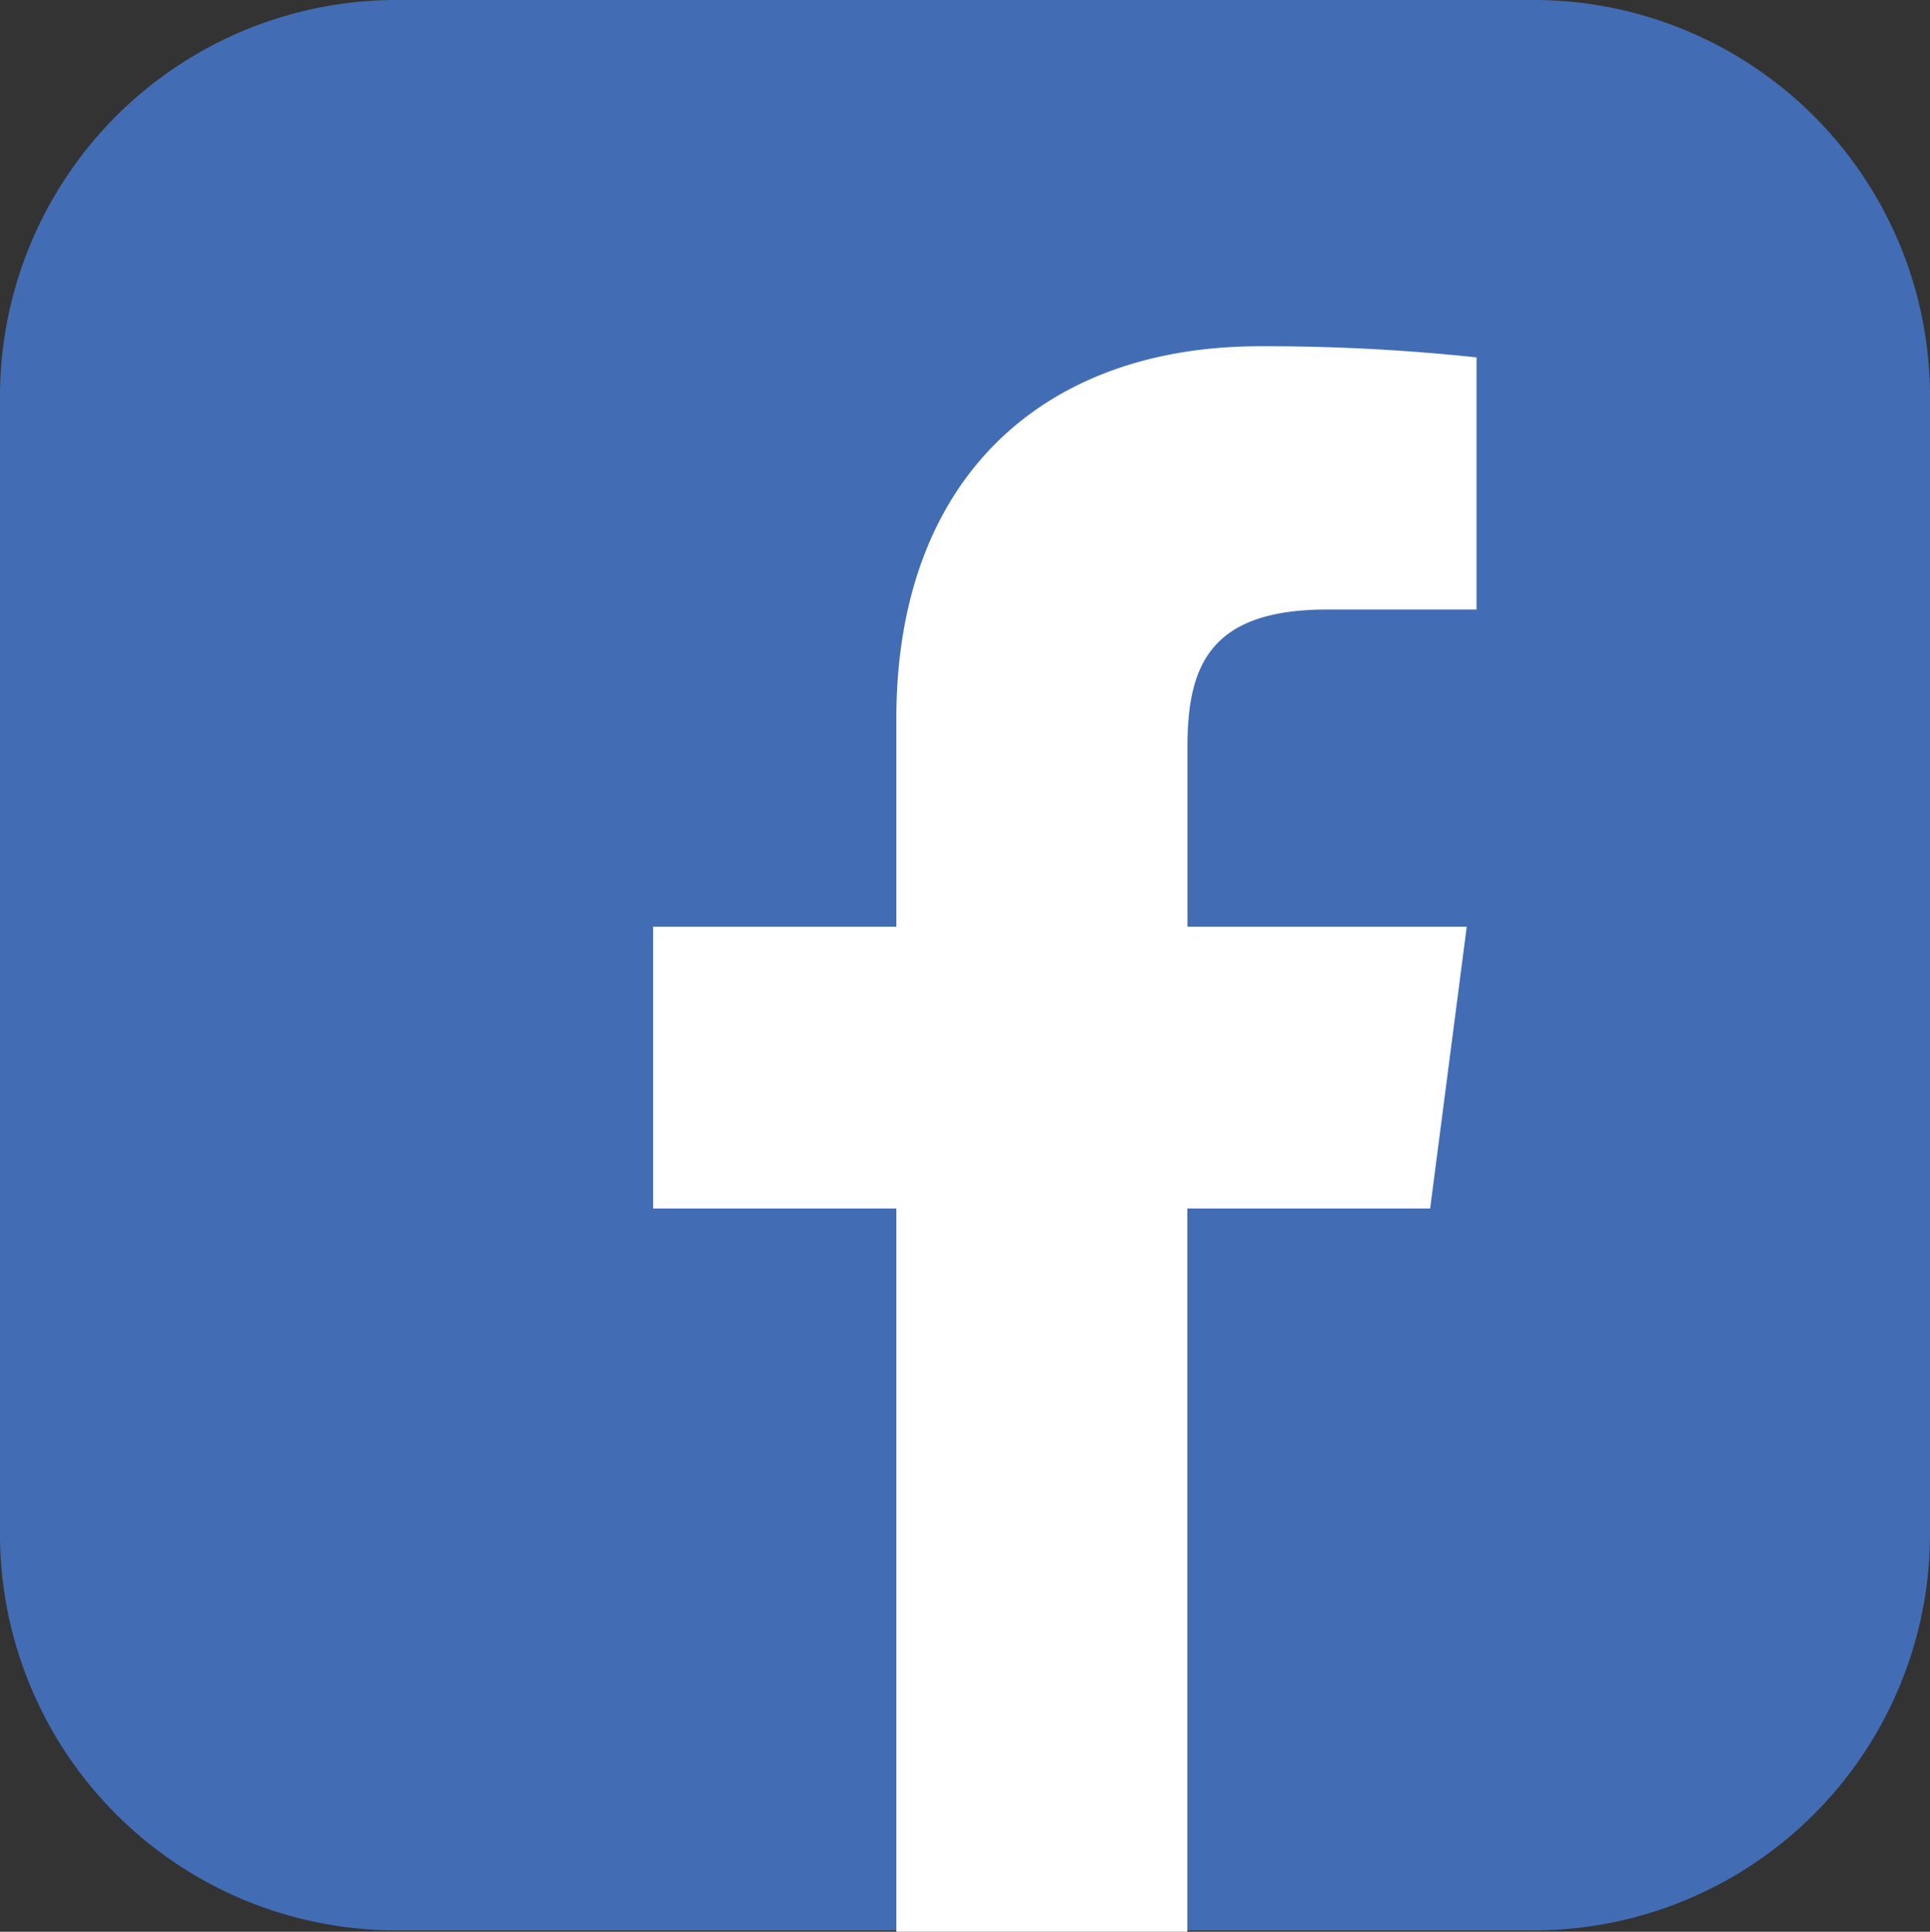 <svg xmlns="http://www.w3.org/2000/svg" viewBox="0 0 284.22 284.41"><rect x="0" y="0" width="284.22" height="284.41" fill="#333333" stroke="none"/><defs><style>.cls-1{fill:#426db4;}.cls-2{fill:#fff;}</style></defs><g id="Warstwa_2" data-name="Warstwa 2"><g id="Calque_1" data-name="Calque 1"><path class="cls-1" d="M284.22,225.84a58.37,58.37,0,0,1-58.37,58.37H58.39A58.38,58.38,0,0,1,0,225.84V58.38A58.38,58.38,0,0,1,58.39,0H225.85a58.37,58.37,0,0,1,58.37,58.38Z"/><path class="cls-2" d="M210.61,177.93,216,136.44H174.87v-26.5c0-12,3.36-20.2,20.57-20.2h22V52.62a291.51,291.51,0,0,0-32-1.64C153.7,51,132,70.32,132,105.84v30.6H96.18v41.49H132V284.41h42.85V177.93Z"/></g></g></svg>
